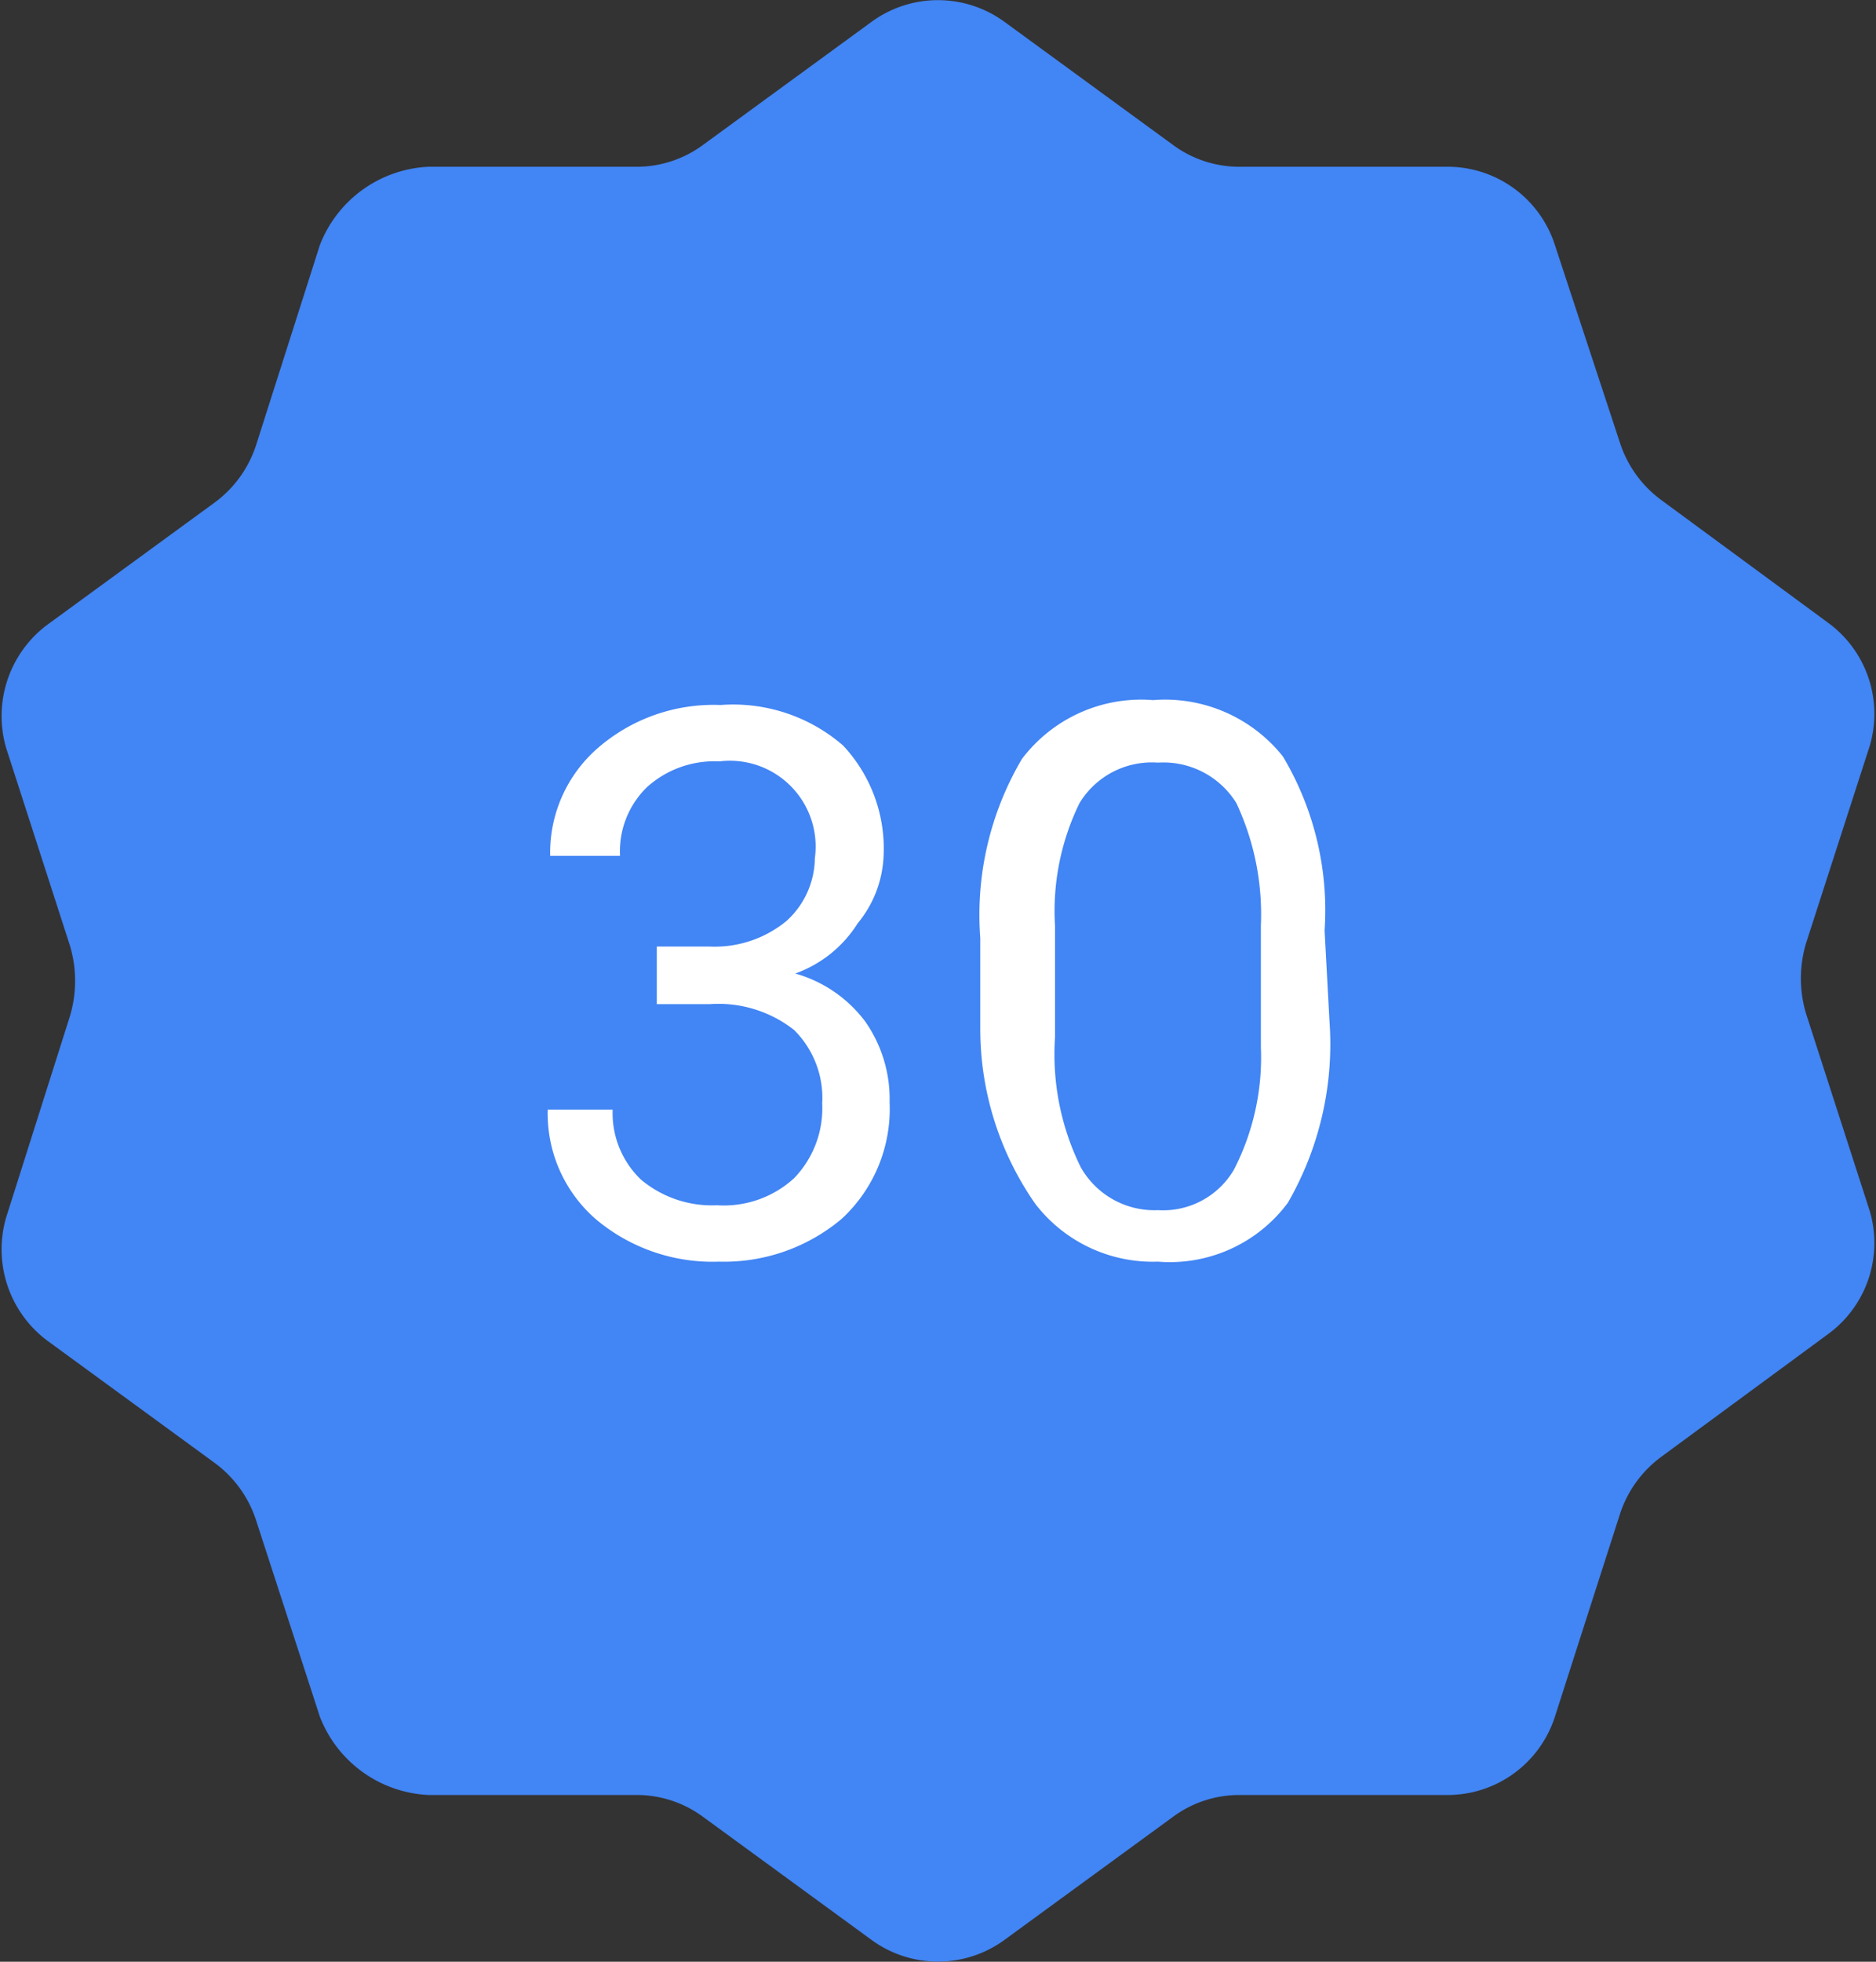 <svg xmlns="http://www.w3.org/2000/svg" viewBox="0 0 15.31 16"><rect x="0" y="0" width="15.31" height="16" fill="#333333" stroke="none"/><defs><style>.cls-1{fill:#4285f4;}.cls-2{fill:#fff;}</style></defs><title>small-30</title><g id="图层_2" data-name="图层 2"><g id="图层_1-2" data-name="图层 1"><path class="cls-1" d="M8.2.18l1.37,1a.91.91,0,0,0,.55.18h1.69a.92.92,0,0,1,.88.64l.53,1.61a.94.94,0,0,0,.34.47l1.36,1a.92.92,0,0,1,.34,1l-.52,1.61a1,1,0,0,0,0,.58l.52,1.61a.92.92,0,0,1-.34,1l-1.36,1a.94.94,0,0,0-.34.47L12.69,14a.92.92,0,0,1-.88.64H10.12a.91.91,0,0,0-.55.18l-1.37,1a.92.92,0,0,1-1.09,0l-1.37-1a.91.91,0,0,0-.55-.18H3.5A1,1,0,0,1,2.61,14L2.09,12.4a.94.94,0,0,0-.34-.47l-1.37-1a.93.93,0,0,1-.33-1L.57,8.29a1,1,0,0,0,0-.58L.05,6.1a.93.93,0,0,1,.33-1l1.37-1a.94.94,0,0,0,.34-.47L2.61,2a1,1,0,0,1,.89-.64H5.19a.91.91,0,0,0,.55-.18l1.37-1A.92.92,0,0,1,8.2.18Z"/><path class="cls-2" d="M5.36,7.72h.43a.92.92,0,0,0,.63-.21A.7.7,0,0,0,6.65,7a.7.7,0,0,0-.78-.79.82.82,0,0,0-.59.21.73.73,0,0,0-.22.56H4.49a1.13,1.13,0,0,1,.39-.88,1.44,1.44,0,0,1,1-.35,1.37,1.37,0,0,1,1,.33A1.23,1.23,0,0,1,7.21,7,.92.92,0,0,1,7,7.53a1,1,0,0,1-.51.41,1.08,1.08,0,0,1,.57.39,1.1,1.1,0,0,1,.2.66,1.22,1.22,0,0,1-.39.95,1.49,1.49,0,0,1-1,.35,1.48,1.48,0,0,1-1-.34,1.14,1.14,0,0,1-.4-.9H5a.75.75,0,0,0,.23.57.9.9,0,0,0,.62.21.85.85,0,0,0,.63-.22A.82.82,0,0,0,6.71,9a.78.78,0,0,0-.23-.6,1,1,0,0,0-.69-.21H5.36Z"/><path class="cls-2" d="M10.85,8.33a2.59,2.59,0,0,1-.34,1.48,1.2,1.2,0,0,1-1.06.48,1.21,1.21,0,0,1-1-.47A2.49,2.49,0,0,1,8,8.4V7.65a2.5,2.5,0,0,1,.34-1.46,1.22,1.22,0,0,1,1.07-.48,1.23,1.23,0,0,1,1.06.46,2.45,2.45,0,0,1,.34,1.42Zm-.56-.78a2.14,2.14,0,0,0-.2-1,.7.7,0,0,0-.64-.33.69.69,0,0,0-.64.33,2,2,0,0,0-.2,1v.91a2.08,2.08,0,0,0,.21,1.06.69.69,0,0,0,.63.35.67.67,0,0,0,.62-.33,2,2,0,0,0,.22-1Z"/></g></g></svg>